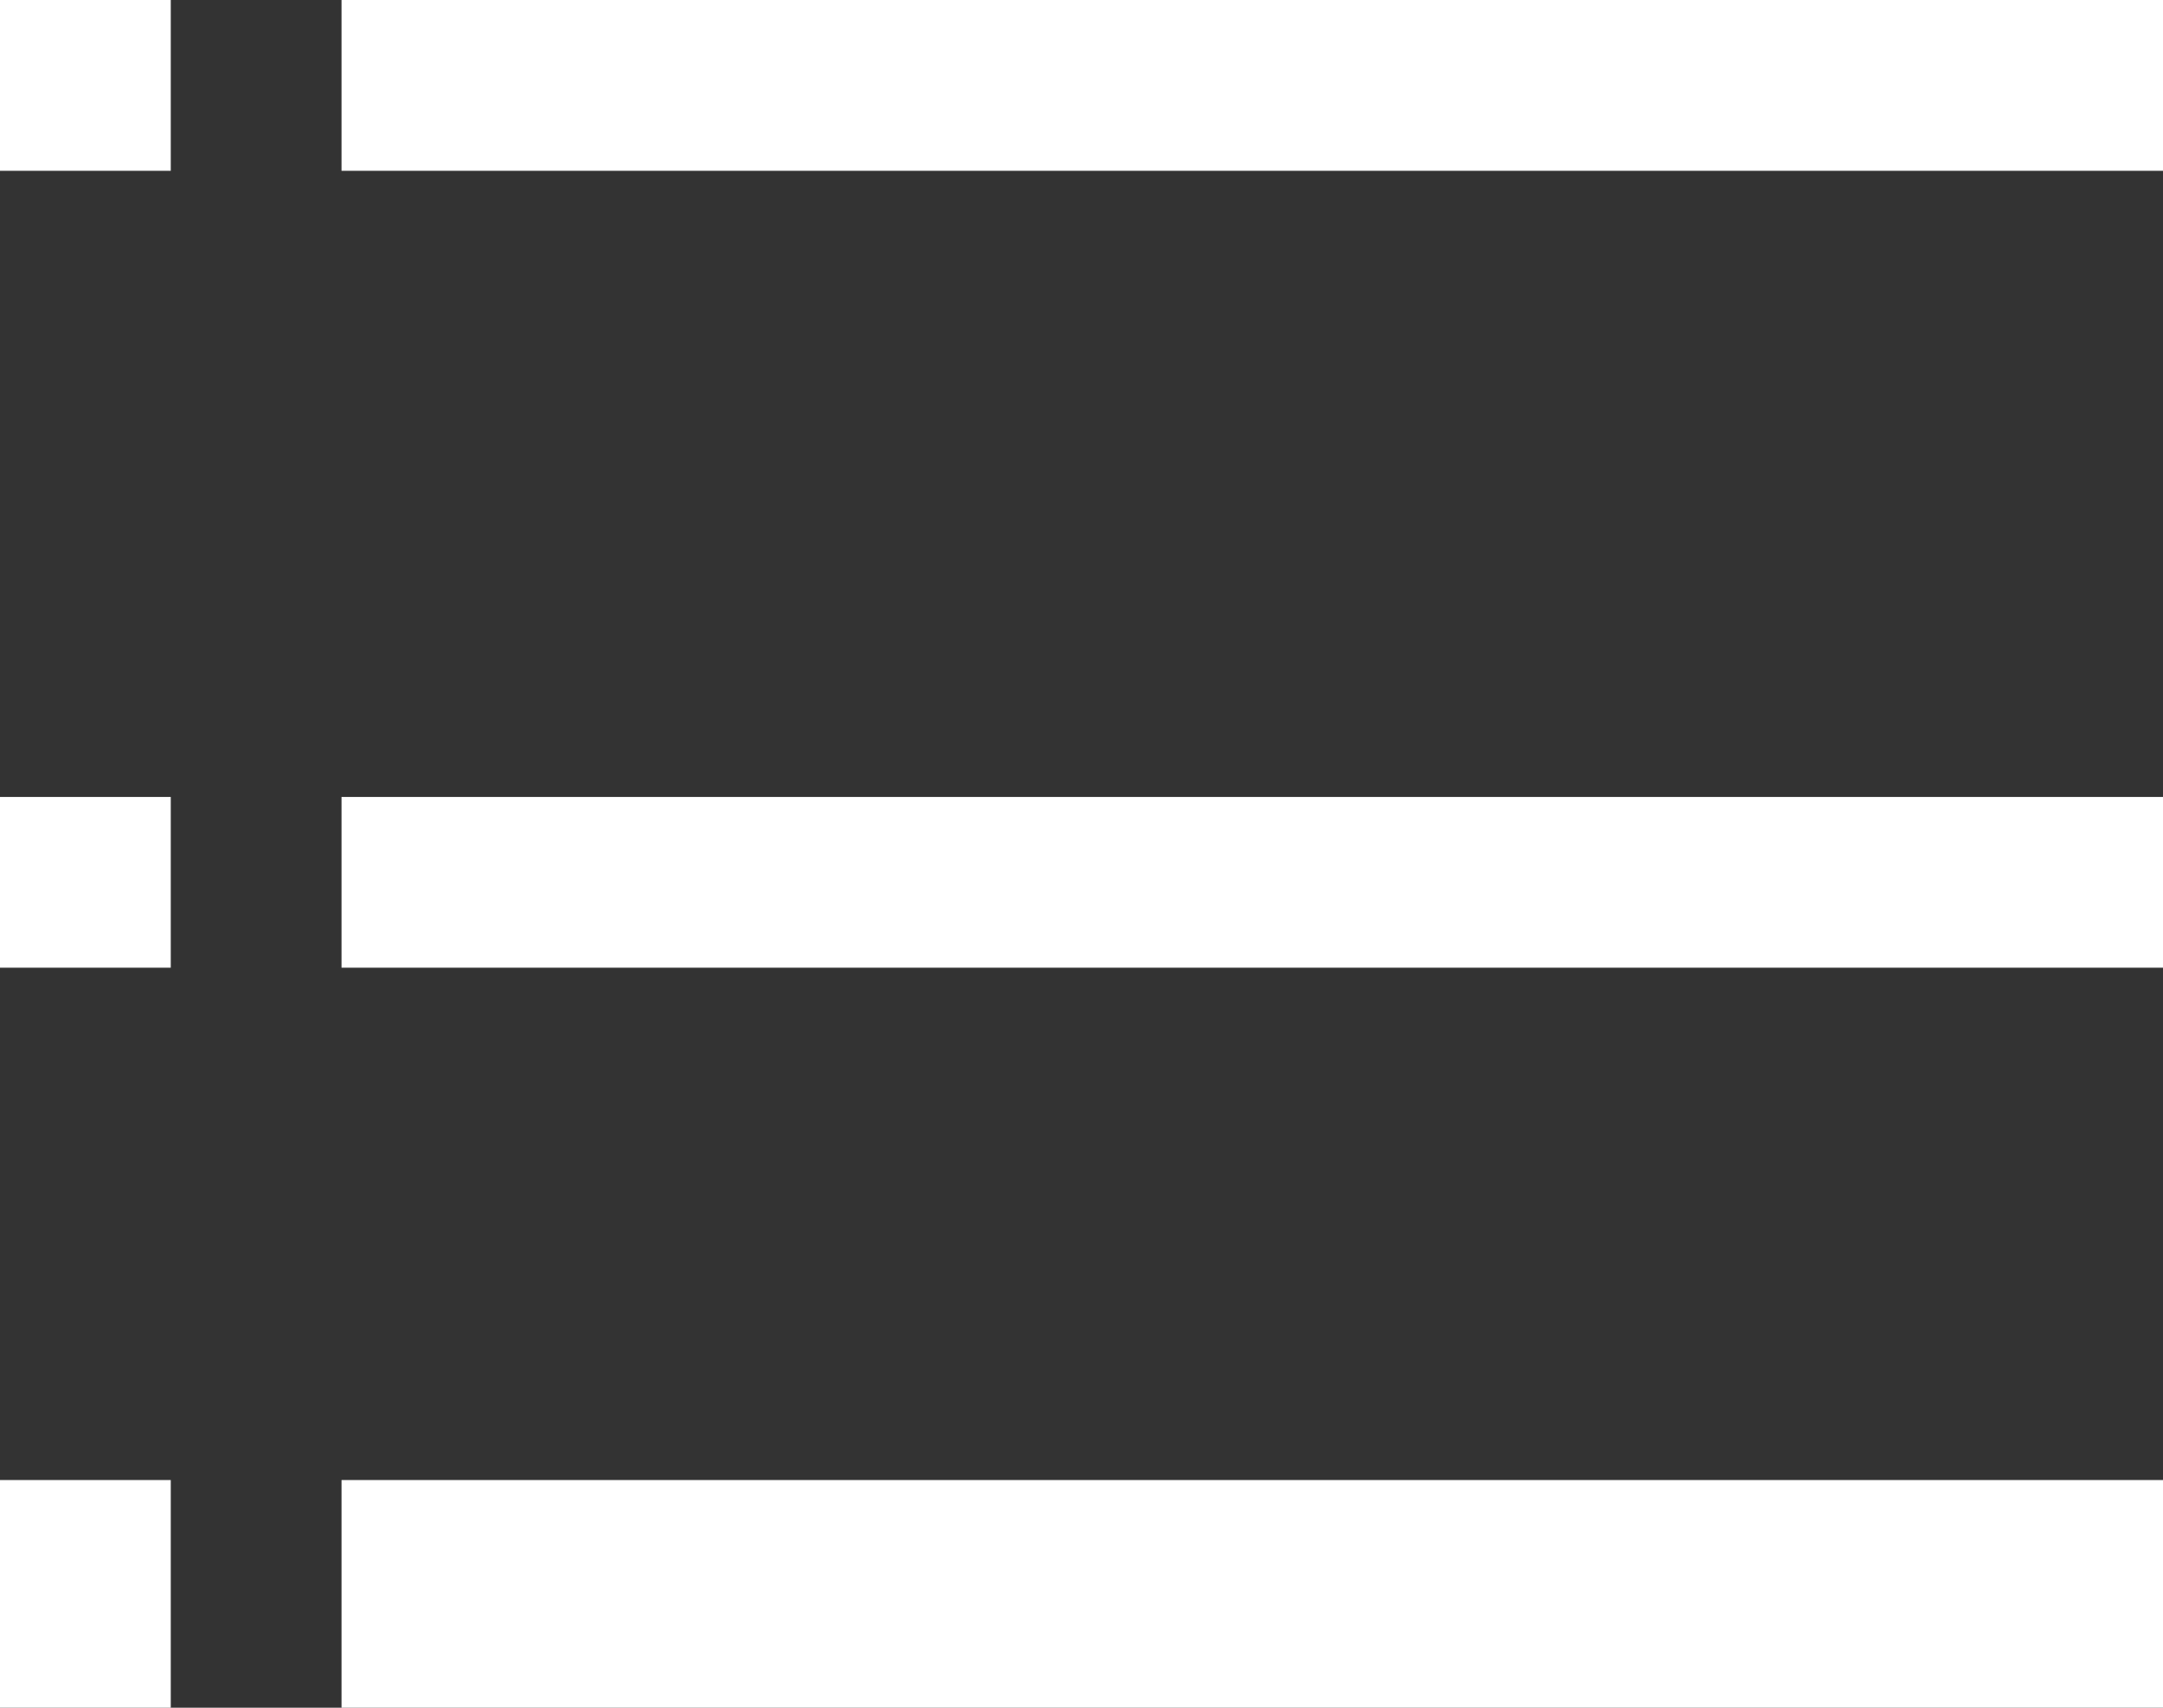 <svg xmlns="http://www.w3.org/2000/svg" width="38" height="30" viewBox="0 0 38 30"><rect x="0" y="0" width="38" height="30" fill="#333333" stroke="none"/><path d="M0 0h3v3H0zm0 14h3v3H0zm0 12h3v4H0zM6 0h32v3H6zm0 14h32v3H6zm0 12h32v4H6z" fill="#fff"/></svg>